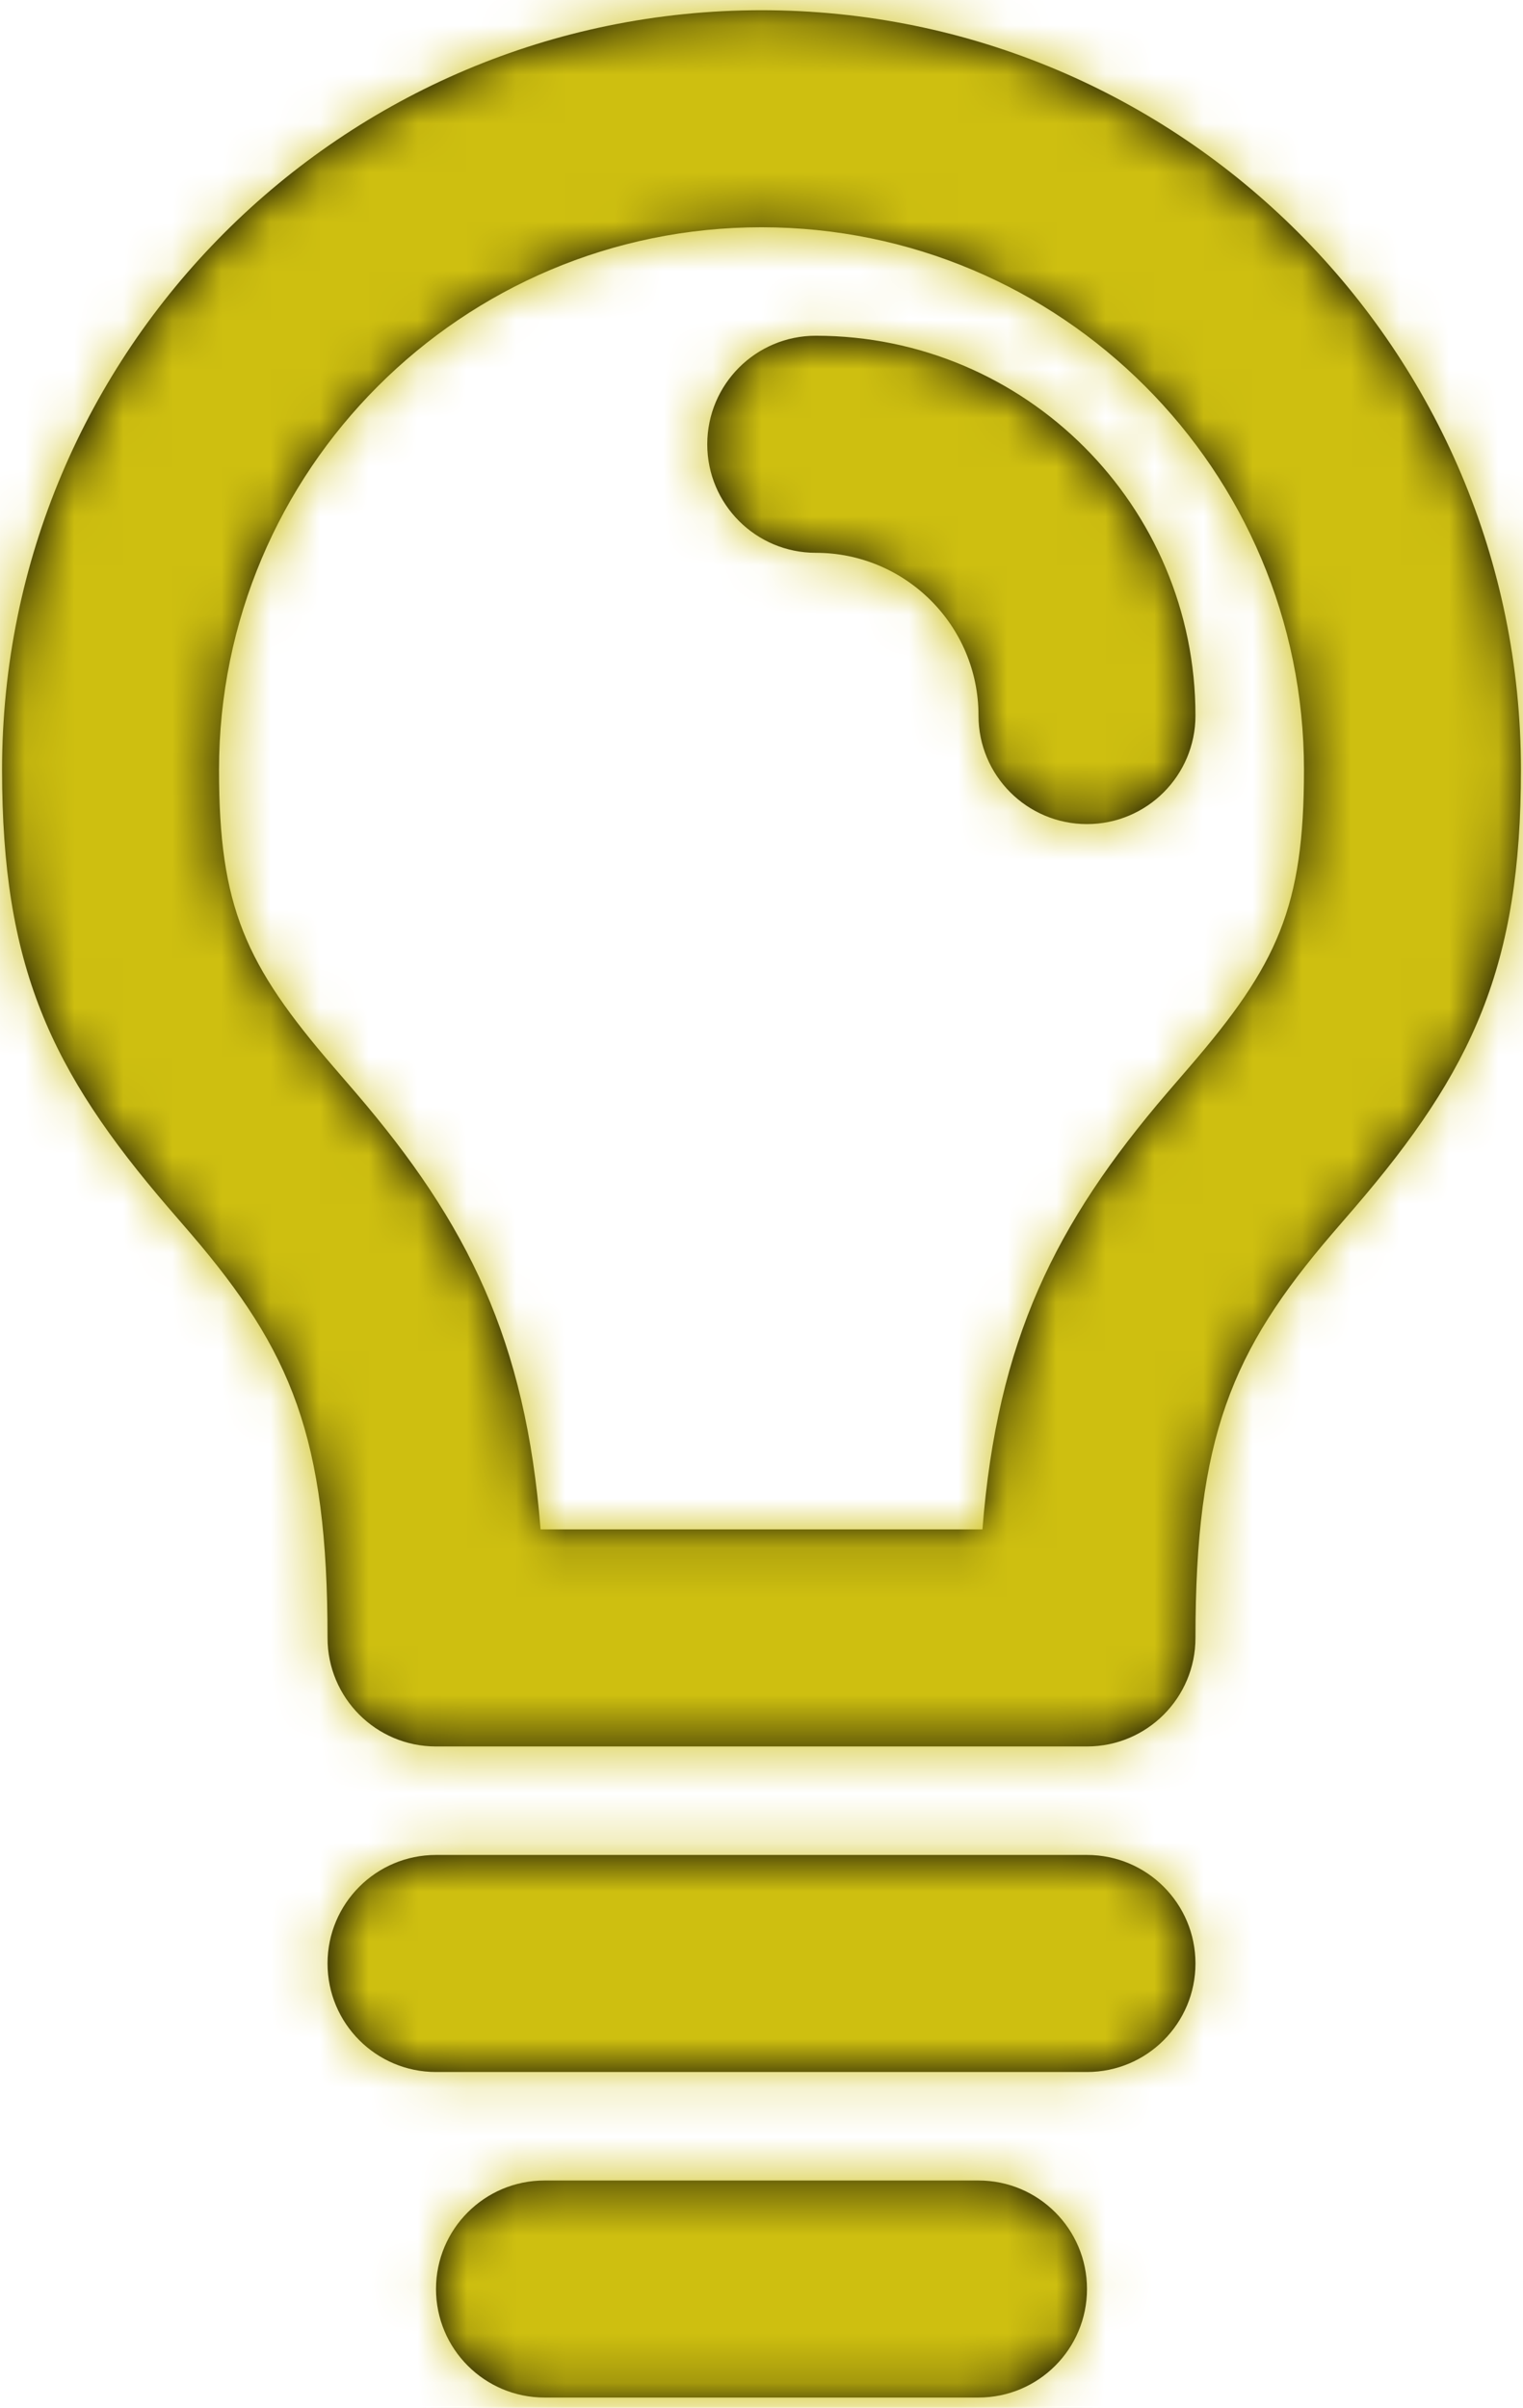 <?xml version="1.0" encoding="UTF-8"?>
<svg width="31px" height="49px" viewBox="0 0 31 49" version="1.1" xmlns="http://www.w3.org/2000/svg" xmlns:xlink="http://www.w3.org/1999/xlink">
    <title>utilities/electric</title>
    <defs>
        <path d="M30.917,46.375 C32.136,46.375 33.125,47.364 33.125,48.583 C33.125,49.803 32.136,50.792 30.917,50.792 L22.083,50.792 C20.864,50.792 19.875,49.803 19.875,48.583 C19.875,47.364 20.864,46.375 22.083,46.375 L30.917,46.375 Z M33.125,39.75 C34.345,39.75 35.333,40.739 35.333,41.958 C35.333,43.178 34.345,44.167 33.125,44.167 L19.875,44.167 C18.655,44.167 17.667,43.178 17.667,41.958 C17.667,40.739 18.655,39.75 19.875,39.75 L33.125,39.75 Z M26.5,2.208 C35.037,2.208 41.958,9.129 41.958,17.667 C41.958,21.655 40.984,23.777 38.561,26.591 C38.333,26.855 38.21,26.998 38.114,27.109 C36.067,29.497 35.333,31.25 35.333,35.333 C35.333,36.553 34.345,37.542 33.125,37.542 L19.875,37.542 C18.655,37.542 17.667,36.553 17.667,35.333 C17.667,31.25 16.933,29.497 14.886,27.109 C14.79,26.998 14.667,26.855 14.439,26.591 C12.016,23.777 11.042,21.655 11.042,17.667 C11.042,9.129 17.963,2.208 26.5,2.208 Z M26.5,6.625 C20.402,6.625 15.458,11.569 15.458,17.667 C15.458,20.46 15.995,21.63 17.785,23.708 C18.007,23.964 18.137,24.116 18.239,24.235 C20.527,26.903 21.7,29.283 22.003,33.125 L30.997,33.125 C31.3,29.283 32.473,26.903 34.761,24.235 C34.863,24.116 34.993,23.964 35.215,23.708 C37.005,21.63 37.542,20.46 37.542,17.667 C37.542,11.569 32.598,6.625 26.5,6.625 Z M27.604,8.833 C31.873,8.833 35.333,12.294 35.333,16.562 C35.333,17.782 34.345,18.771 33.125,18.771 C31.905,18.771 30.917,17.782 30.917,16.562 C30.917,14.733 29.434,13.25 27.604,13.25 C26.385,13.25 25.396,12.261 25.396,11.042 C25.396,9.822 26.385,8.833 27.604,8.833 Z" id="path-1"></path>
    </defs>
    <g id="Manual-Read-Slides" stroke="none" stroke-width="1" fill="none" fill-rule="evenodd">
        <g id="mrc-multiple-utilities" transform="translate(-1130, -776)">
            <g id="utilities/electric" transform="translate(1119, 774)">
                <mask id="mask-2" fill="white">
                    <use xlink:href="#path-1"></use>
                </mask>
                <use id="Mask" fill="#000000" fill-rule="evenodd" xlink:href="#path-1"></use>
                <g id="color/yellow-dark" mask="url(#mask-2)" fill="#CEBF10" fill-rule="evenodd">
                    <g transform="translate(-4.417, 0)" id="Rectangle">
                        <rect x="0" y="0" width="66.25" height="53"></rect>
                    </g>
                </g>
            </g>
        </g>
    </g>
</svg>